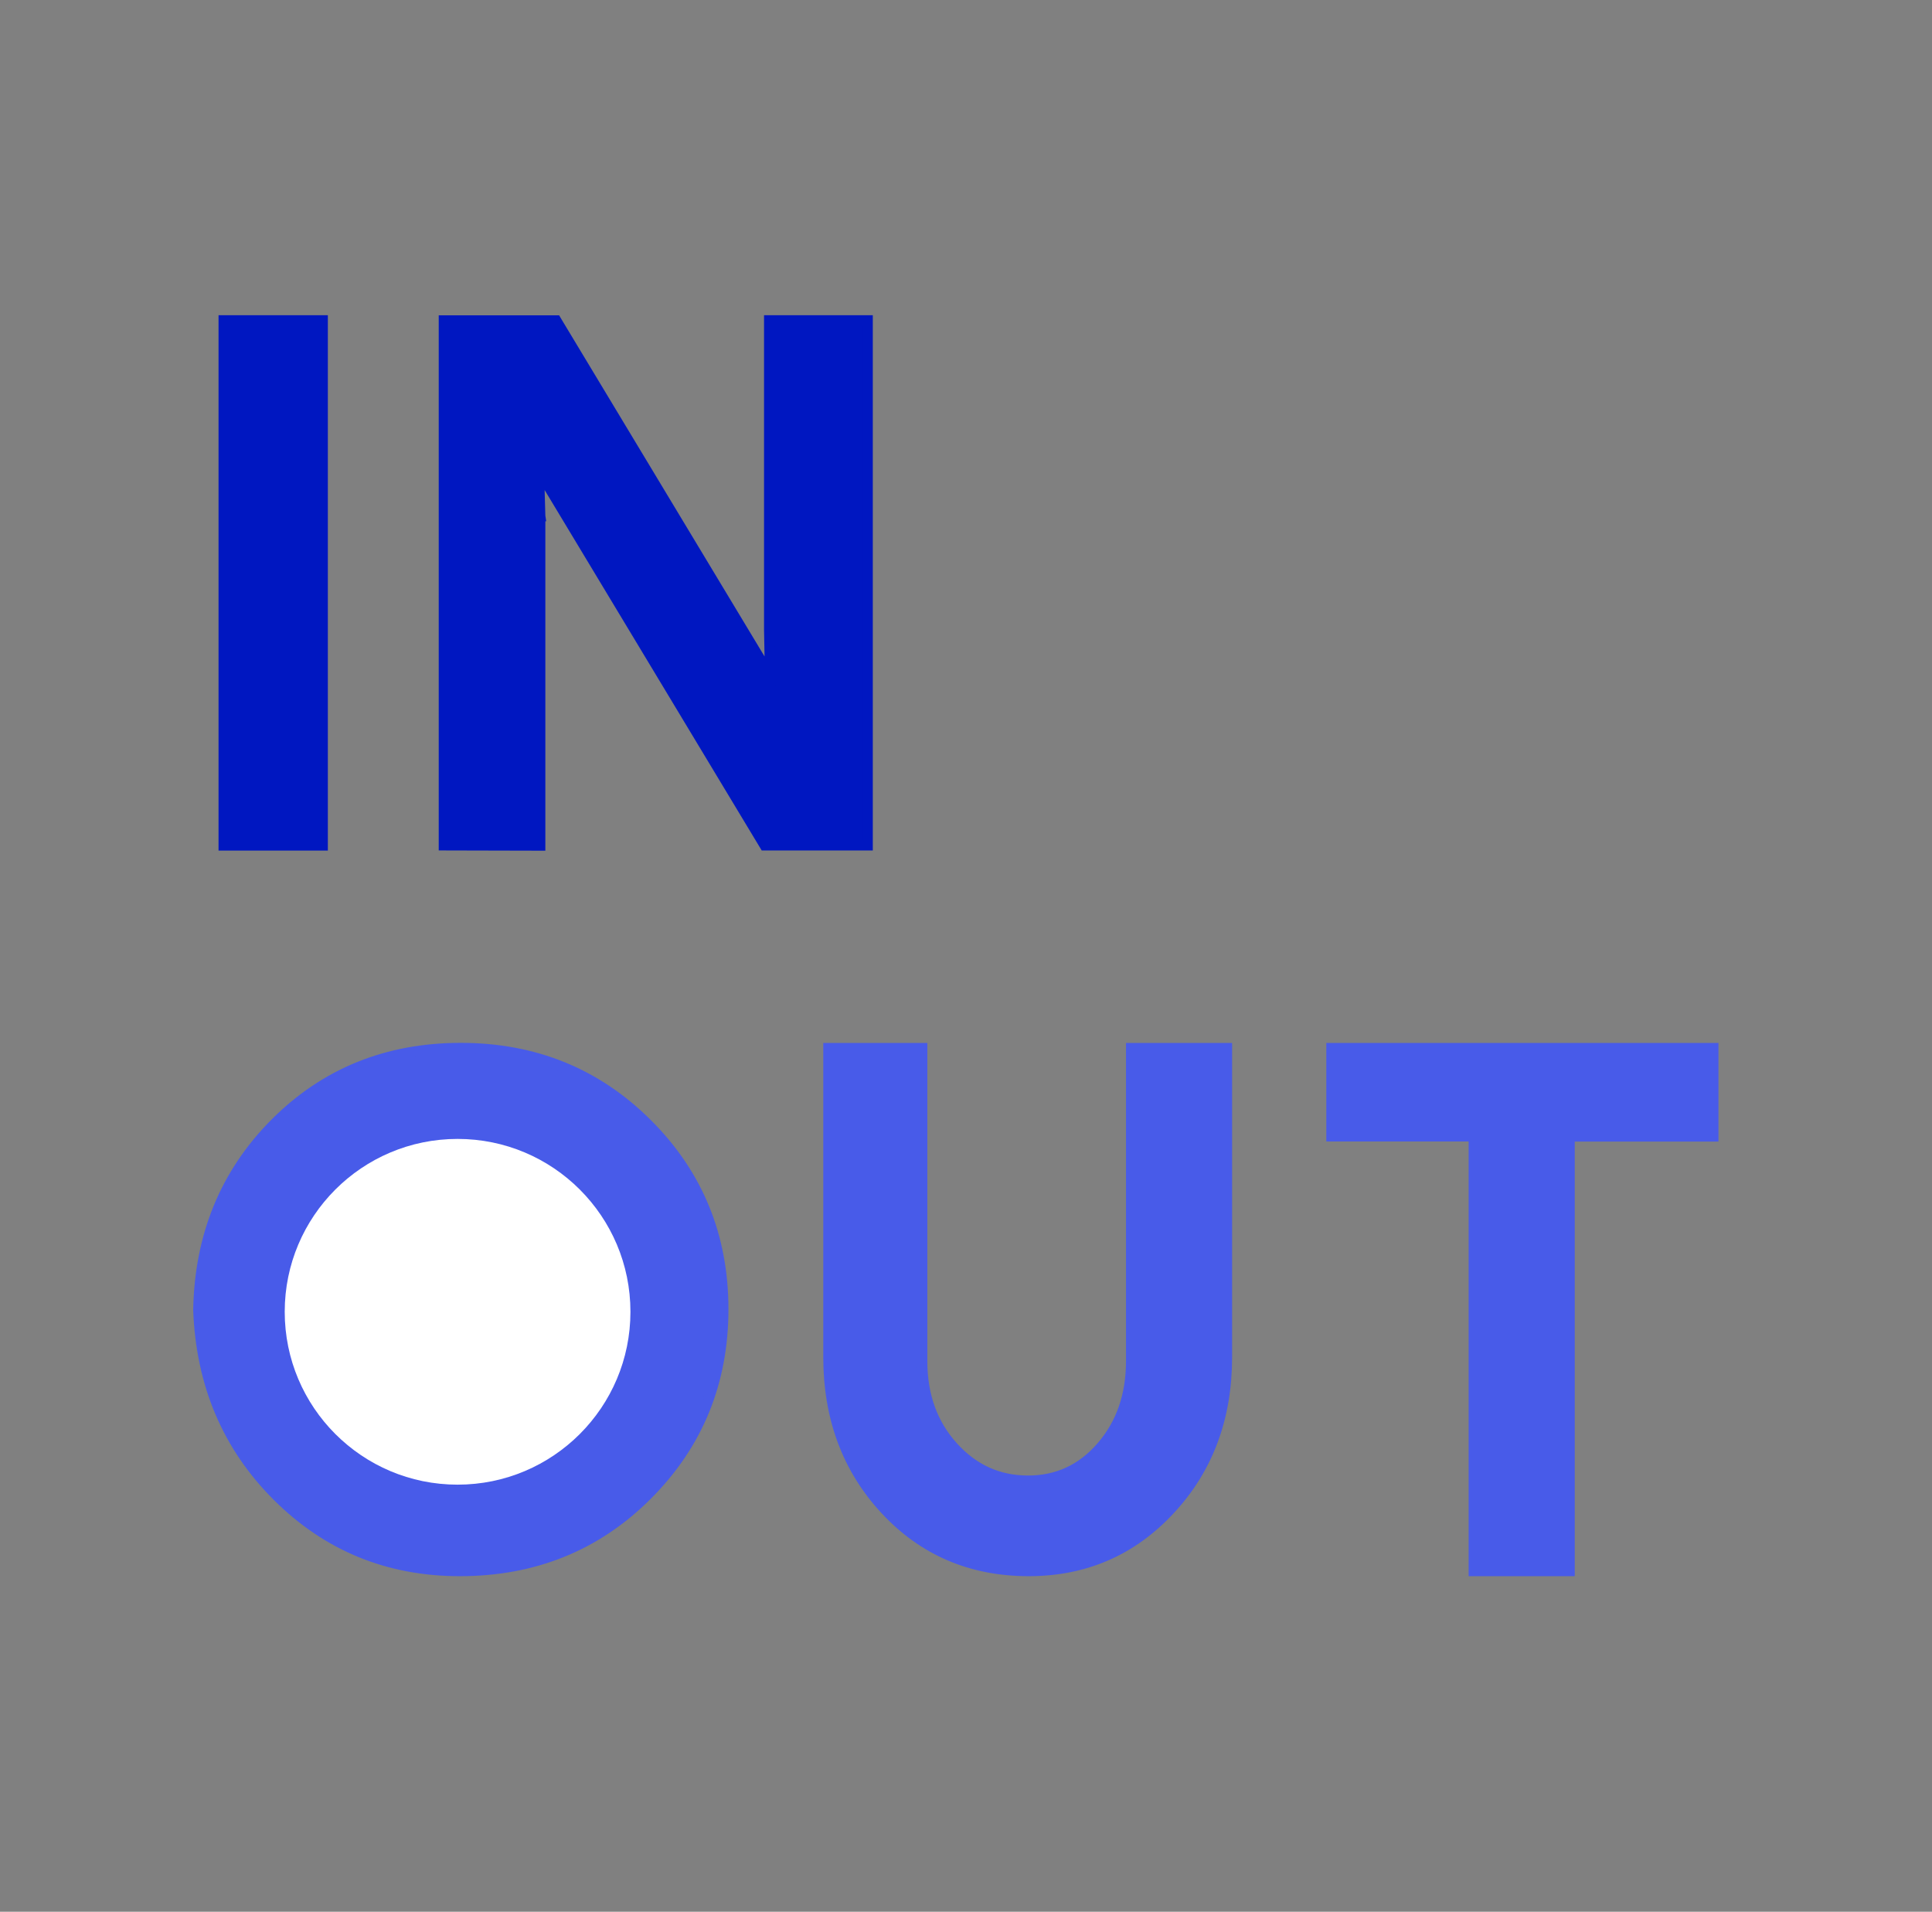<svg width="95" height="94" viewBox="0 0 95 94" fill="none" xmlns="http://www.w3.org/2000/svg">
<rect x="0" y="0" width="95" height="94" fill="#808080" stroke="none"/>
<path d="M10.996 41.322V41.572H11.246H15.621H15.871V41.322V16V15.75H15.621H11.246H10.996V16V41.322ZM21.823 41.317V41.566L22.072 41.567L26.316 41.577L26.566 41.578V41.327V25.379H26.567L26.566 25.372L26.504 23.151L37.523 41.446L37.596 41.567H37.737H42.417H42.667V41.317V16V15.75H42.417H38.069H37.819V16V30.966H37.819L37.819 30.971L37.863 33.208L27.424 15.876L27.352 15.755H27.21H22.073H21.823V16.005V41.317Z" fill="#0017C1" stroke="#0017C1" stroke-width="0.5"/>
<path d="M13.53 55.224L13.707 55.401L13.53 55.224C11.077 57.685 9.818 60.75 9.75 64.402L9.75 64.402L9.75 64.416C9.886 68.064 11.18 71.12 13.636 73.569C16.092 76.022 19.088 77.25 22.609 77.25C26.266 77.25 29.347 76.002 31.836 73.505C34.324 71.01 35.569 67.962 35.569 64.375C35.569 60.789 34.324 57.745 31.836 55.261C29.347 52.772 26.282 51.527 22.657 51.527C19.035 51.527 15.988 52.759 13.53 55.224ZM60.335 51.783V51.533H60.085H55.868H55.618V51.783V66.917C55.618 68.612 55.127 70.011 54.154 71.133C53.184 72.252 51.984 72.804 50.537 72.801C49.089 72.797 47.868 72.245 46.862 71.129C45.857 70.015 45.349 68.619 45.349 66.922V51.783V51.533H45.099H40.982H40.732V51.783V66.728C40.732 69.711 41.661 72.218 43.528 74.229C45.396 76.242 47.754 77.25 50.584 77.25C53.348 77.25 55.671 76.241 57.534 74.229C59.404 72.221 60.335 69.715 60.335 66.728V51.783ZM65.717 55.877H72.466V77V77.25H72.716H76.933H77.183V77V55.882H84H84.25V55.632V51.783V51.533H84H65.717H65.467V51.783V55.627V55.877H65.717Z" fill="#485BE9" stroke="#485BE9" stroke-width="0.5"/>
<circle cx="22.5" cy="64.5" r="8.5" fill="white"/>
</svg>
